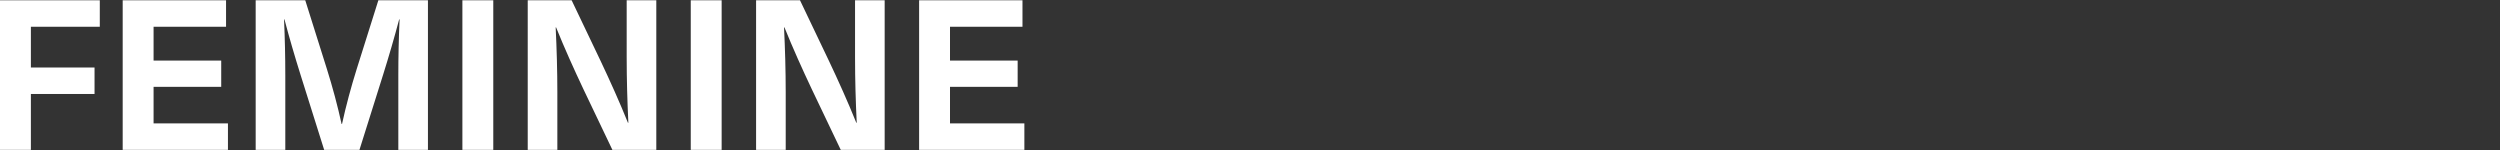 <?xml version="1.0" encoding="UTF-8"?>
<svg id="_レイヤー_2" data-name="レイヤー 2" xmlns="http://www.w3.org/2000/svg" viewBox="0 0 357 21.44">
  <rect x="0" y="0" width="357" height="21.44" fill="#333333" stroke="none"/>
  <defs>
    <style>
      .cls-1 {
        fill: none;
      }

      .cls-2 {
        fill: #fff;
      }
    </style>
  </defs>
  <g id="txt">
    <g>
      <g>
        <path class="cls-2" d="M4.41,3.82v5.82h9.09v3.78H4.41v7.98H0V.04h14.25v3.78H4.41Z"/>
        <path class="cls-2" d="M21.93,3.82v4.83h9.66v3.75h-9.66v5.22h10.62v3.78h-15.03V.04h14.76v3.78h-10.35Z"/>
        <path class="cls-2" d="M56.88,21.4v-10.62c0-2.67.06-5.34.18-8.01h-.06c-.69,2.61-1.47,5.28-2.28,7.86l-3.39,10.77h-5.04l-3.39-10.77c-.81-2.58-1.59-5.25-2.28-7.86h-.06c.12,2.67.18,5.34.18,8.01v10.62h-4.23V.04h7.08l3.09,9.81c.81,2.58,1.53,5.25,2.1,7.86h.06c.57-2.61,1.29-5.28,2.1-7.86L54.03.04h7.08v21.36h-4.23Z"/>
        <path class="cls-2" d="M66.03,21.4V.04h4.41v21.36h-4.41Z"/>
        <path class="cls-2" d="M87.45,21.4l-4.14-8.67c-1.35-2.85-2.7-5.85-3.9-8.82h-.06c.15,3.09.24,6.18.24,9.27v8.22h-4.23V.04h6.27l4.14,8.67c1.35,2.85,2.7,5.85,3.9,8.82h.06c-.15-3.09-.24-6.18-.24-9.27V.04h4.23v21.36h-6.27Z"/>
        <path class="cls-2" d="M98.64,21.4V.04h4.41v21.36h-4.41Z"/>
        <path class="cls-2" d="M120.06,21.4l-4.14-8.67c-1.35-2.85-2.7-5.85-3.9-8.82h-.06c.15,3.09.24,6.18.24,9.27v8.22h-4.23V.04h6.27l4.14,8.67c1.35,2.85,2.7,5.85,3.9,8.82h.06c-.15-3.09-.24-6.18-.24-9.27V.04h4.23v21.36h-6.27Z"/>
        <path class="cls-2" d="M135.66,3.82v4.83h9.66v3.75h-9.66v5.22h10.62v3.78h-15.03V.04h14.76v3.78h-10.35Z"/>
      </g>
      <rect class="cls-1" y="0" width="357" height="21.44"/>
    </g>
  </g>
</svg>